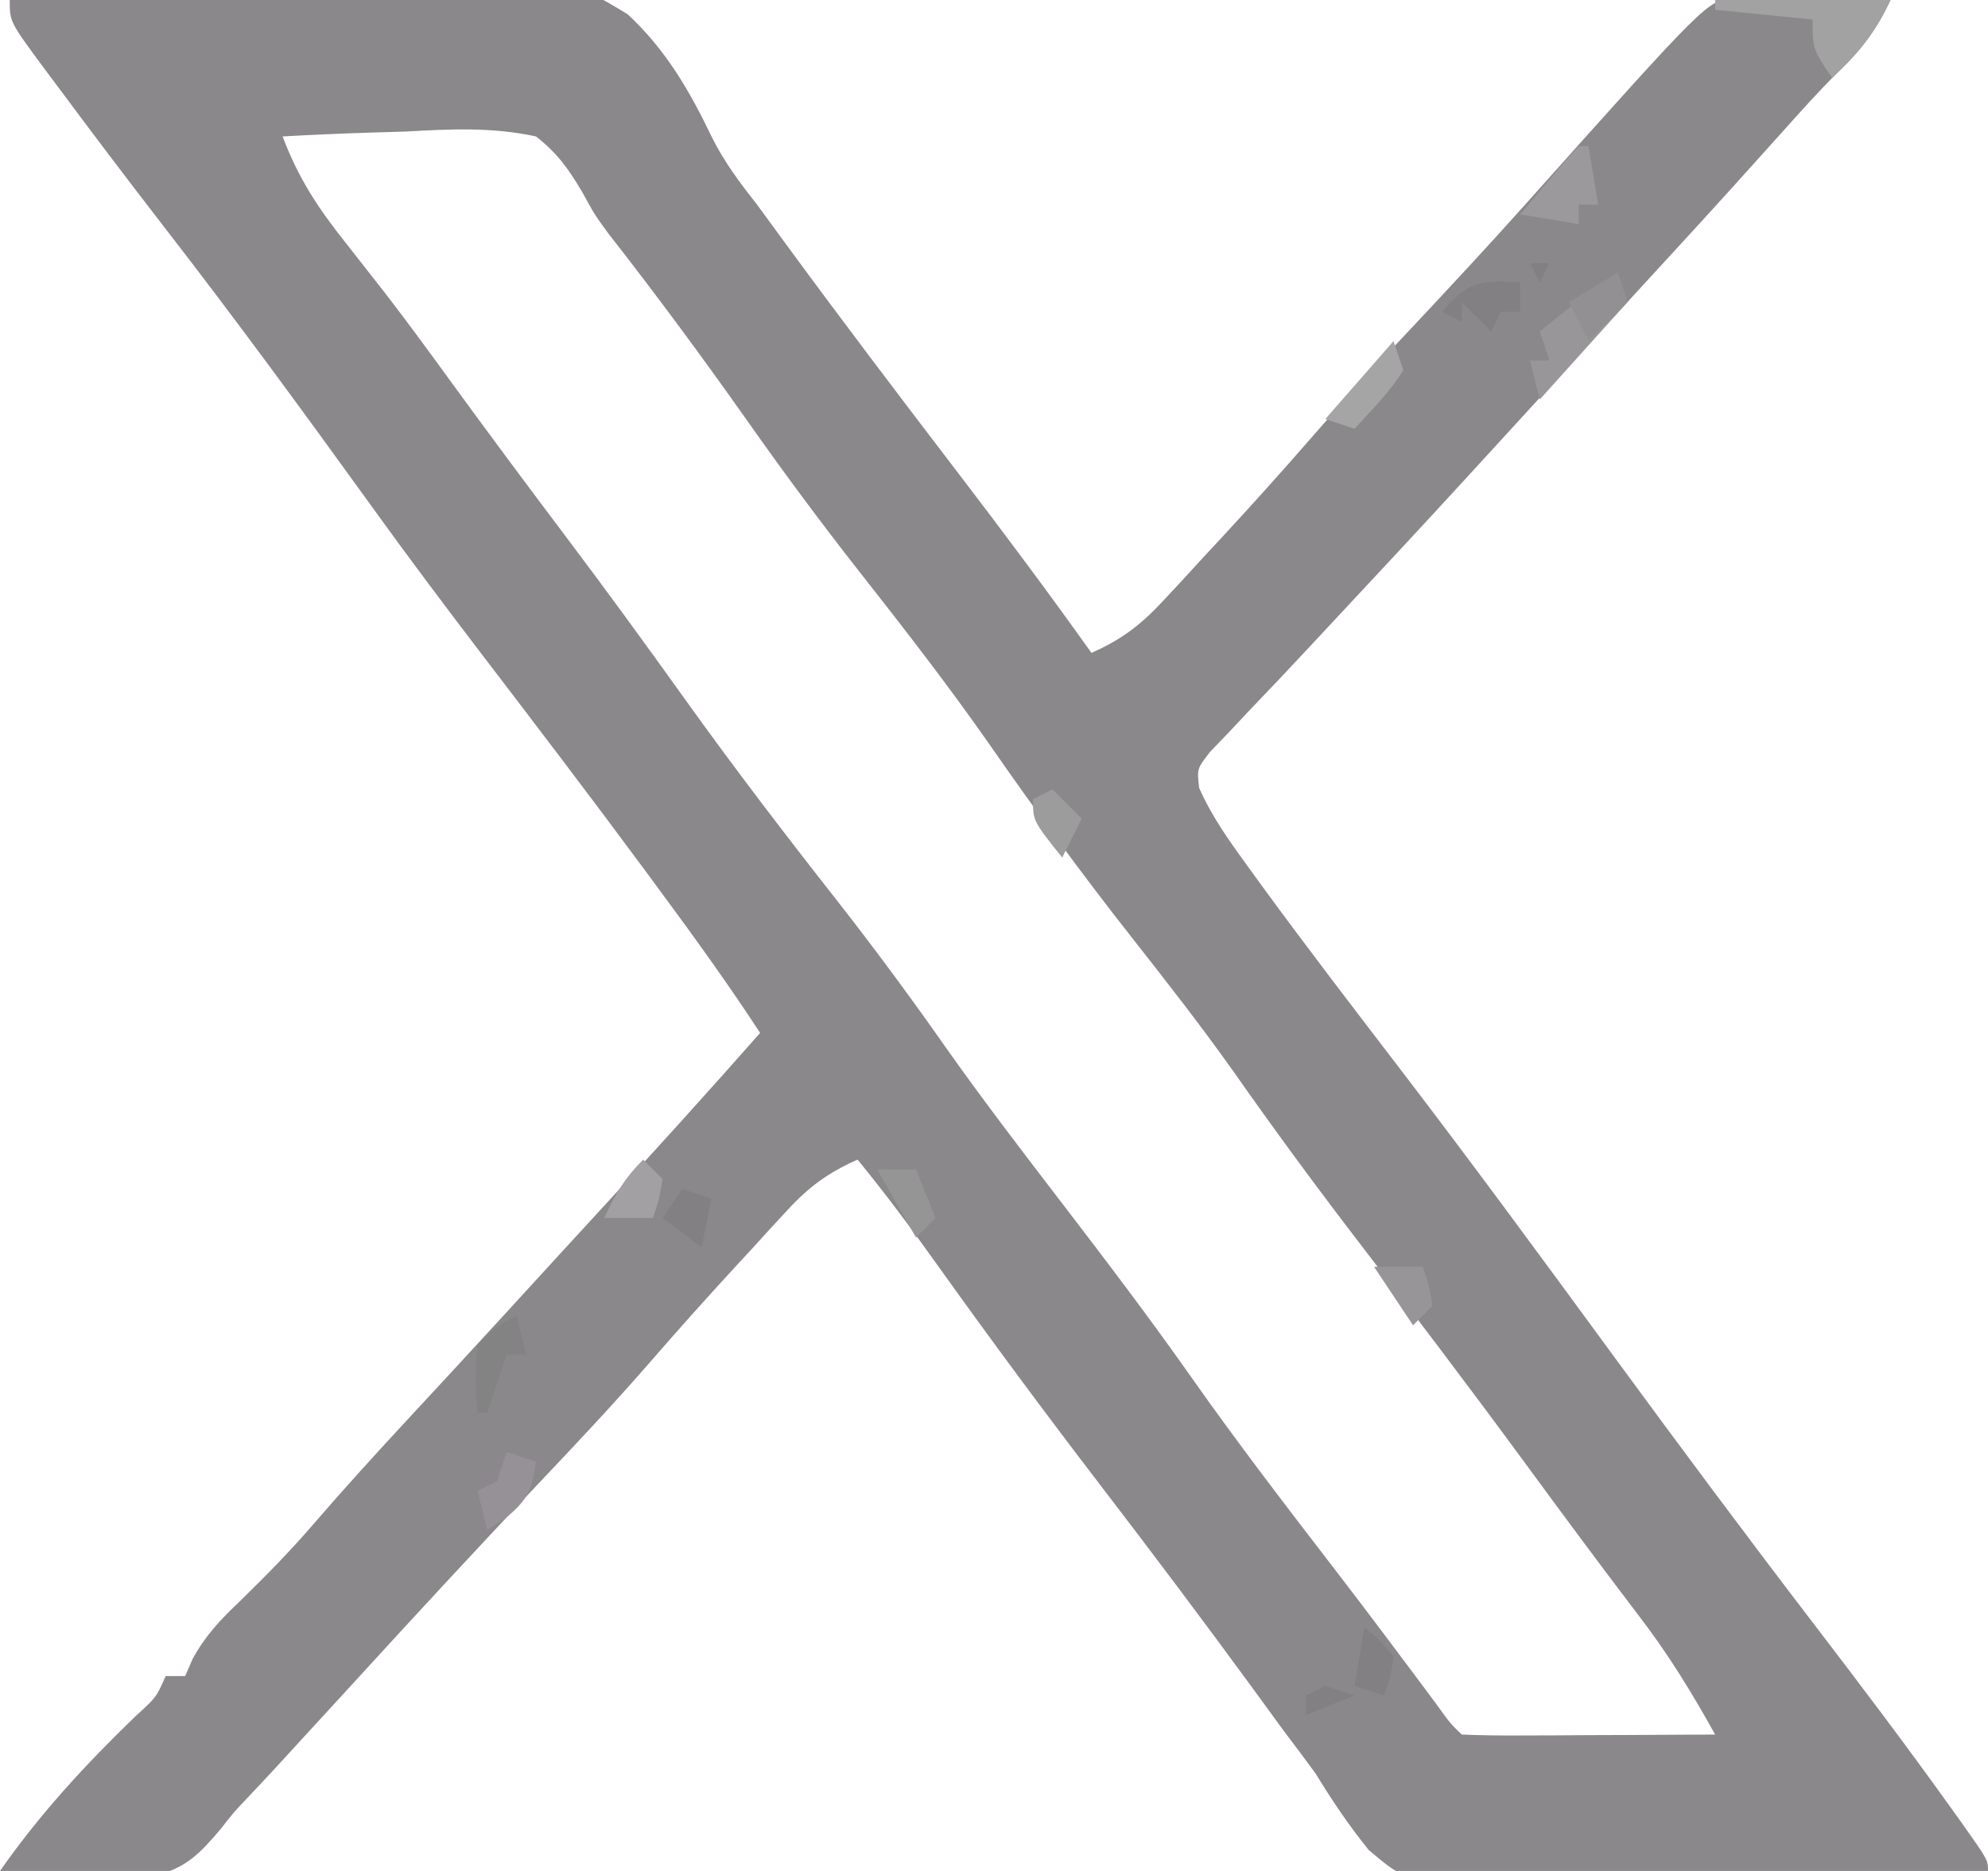 <?xml version="1.0" encoding="UTF-8"?>
<svg version="1.1" xmlns="http://www.w3.org/2000/svg" width="204" height="192">
<path d="M0 0 C7.745 -0.373 15.487 -0.656 23.238 -0.829 C26.84 -0.912 30.435 -1.024 34.033 -1.207 C57.144 -2.35 57.144 -2.35 63.418 1.474 C67.301 5.083 69.764 9.306 72.038 14.054 C73.298 16.603 74.917 18.751 76.672 20.98 C77.698 22.383 78.724 23.785 79.75 25.188 C85.549 33.09 91.469 40.895 97.425 48.679 C102.043 54.722 106.589 60.804 111 67 C114.118 65.626 116.119 64.082 118.426 61.586 C119.058 60.907 119.69 60.227 120.342 59.527 C121.317 58.462 121.317 58.462 122.312 57.375 C123.271 56.344 123.271 56.344 124.248 55.293 C127.402 51.886 130.504 48.441 133.551 44.938 C136.905 41.082 140.372 37.345 143.875 33.625 C147.79 29.451 151.688 25.269 155.5 21 C174.216 0.05 174.216 0.05 176.766 -0.114 C177.515 -0.108 178.264 -0.103 179.035 -0.098 C179.844 -0.094 180.653 -0.091 181.486 -0.088 C182.762 -0.075 182.762 -0.075 184.062 -0.062 C184.917 -0.058 185.771 -0.053 186.65 -0.049 C188.767 -0.037 190.883 -0.019 193 0 C191.574 3.056 190.038 5.069 187.598 7.41 C185.607 9.391 183.747 11.469 181.875 13.562 C178.481 17.355 175.067 21.126 171.625 24.875 C170.933 25.628 170.933 25.628 170.228 26.397 C169.288 27.421 168.348 28.444 167.407 29.468 C165.561 31.478 163.716 33.491 161.871 35.504 C160.954 36.505 160.037 37.505 159.119 38.506 C156.862 40.967 154.608 43.43 152.355 45.895 C147.812 50.864 143.249 55.813 138.646 60.728 C136.849 62.649 135.057 64.574 133.266 66.5 C131.292 68.622 129.305 70.723 127.297 72.812 C126.56 73.596 125.822 74.38 125.062 75.188 C124.435 75.841 123.807 76.495 123.16 77.168 C121.823 78.902 121.823 78.902 122.055 80.867 C123.379 83.854 125.141 86.291 127.062 88.938 C127.497 89.537 127.931 90.136 128.378 90.753 C133.092 97.213 137.967 103.552 142.828 109.902 C150.257 119.614 157.485 129.469 164.709 139.334 C171.47 148.562 178.295 157.73 185.25 166.812 C189.911 172.904 194.535 179.013 199 185.25 C199.623 186.118 199.623 186.118 200.259 187.003 C203 190.871 203 190.871 203 192 C195.185 192.232 187.372 192.41 179.554 192.518 C175.923 192.57 172.295 192.641 168.666 192.754 C165.157 192.864 161.652 192.923 158.142 192.949 C156.163 192.976 154.185 193.054 152.207 193.133 C143.351 193.138 143.351 193.138 139.462 189.862 C137.416 187.329 135.693 184.778 134 182 C132.92 180.525 131.828 179.059 130.719 177.605 C129.644 176.134 128.571 174.661 127.5 173.188 C122.394 166.206 117.2 159.301 111.938 152.438 C106.216 144.972 100.623 137.428 95.16 129.771 C92.535 126.095 89.867 122.495 87 119 C83.991 120.338 82.016 121.776 79.793 124.195 C79.206 124.83 78.619 125.464 78.014 126.117 C77.411 126.78 76.808 127.442 76.188 128.125 C75.301 129.084 75.301 129.084 74.396 130.062 C71.393 133.325 68.443 136.628 65.535 139.977 C61.881 144.172 58.08 148.215 54.25 152.25 C47.767 159.109 41.363 166.03 35 173 C32.899 175.295 30.794 177.586 28.688 179.875 C28.208 180.399 27.728 180.922 27.233 181.462 C26.299 182.476 25.357 183.483 24.406 184.481 C22.969 185.997 22.969 185.997 21.641 187.703 C19.55 190.159 18.056 191.77 14.84 192.471 C12.406 192.589 10.056 192.526 7.625 192.375 C6.794 192.348 5.962 192.321 5.105 192.293 C3.069 192.223 1.034 192.115 -1 192 C3.128 186.104 7.746 181.104 12.926 176.102 C15.042 174.175 15.042 174.175 16 172 C16.66 172 17.32 172 18 172 C18.254 171.417 18.508 170.835 18.77 170.234 C20.133 167.758 21.642 166.195 23.688 164.25 C26.321 161.683 28.851 159.1 31.25 156.312 C34.343 152.72 37.529 149.227 40.75 145.75 C41.266 145.193 41.782 144.636 42.313 144.062 C43.363 142.929 44.413 141.796 45.462 140.663 C49.2 136.622 52.911 132.557 56.628 128.497 C58.034 126.963 59.443 125.43 60.852 123.898 C66.291 117.982 71.686 112.03 77 106 C73.748 101.019 70.284 96.221 66.75 91.438 C66.146 90.618 65.542 89.799 64.919 88.955 C59.534 81.675 54.047 74.475 48.546 67.281 C44.669 62.206 40.84 57.106 37.109 51.922 C30.141 42.27 23.108 32.657 15.812 23.25 C12.118 18.473 8.472 13.664 4.875 8.812 C4.389 8.164 3.903 7.515 3.402 6.847 C0 2.232 0 2.232 0 0 Z M28 14 C29.604 18.26 31.594 21.299 34.438 24.875 C35.347 26.031 36.254 27.189 37.16 28.348 C37.63 28.947 38.099 29.547 38.583 30.165 C40.905 33.171 43.14 36.241 45.375 39.312 C49.165 44.513 53 49.675 56.875 54.812 C61.122 60.445 65.27 66.139 69.375 71.875 C74.409 78.901 79.645 85.741 84.984 92.537 C88.809 97.421 92.47 102.384 96.032 107.462 C99.882 112.915 103.938 118.204 108 123.5 C112.489 129.354 116.942 135.216 121.188 141.25 C125.898 147.945 130.87 154.428 135.863 160.914 C139.419 165.534 142.909 170.2 146.391 174.875 C147.828 176.874 147.828 176.874 149 178 C150.927 178.087 152.857 178.107 154.785 178.098 C155.955 178.094 157.125 178.091 158.33 178.088 C159.562 178.08 160.793 178.071 162.062 178.062 C163.298 178.058 164.534 178.053 165.807 178.049 C168.871 178.037 171.936 178.021 175 178 C172.603 173.675 170.147 169.677 167.125 165.75 C163.173 160.56 159.293 155.325 155.438 150.062 C149.616 142.131 143.669 134.303 137.686 126.493 C133.585 121.125 129.601 115.697 125.721 110.168 C122.34 105.388 118.745 100.789 115.125 96.188 C110.047 89.73 105.227 83.15 100.544 76.402 C96.262 70.274 91.695 64.398 87.075 58.524 C83.14 53.508 79.365 48.412 75.696 43.2 C71.089 36.668 66.333 30.228 61.407 23.933 C60 22 60 22 58.777 19.763 C57.357 17.352 56.208 15.733 54 14 C49.503 13.026 45.199 13.242 40.625 13.5 C38.805 13.554 38.805 13.554 36.949 13.609 C33.963 13.703 30.983 13.835 28 14 Z " fill="#8A888A" transform="translate(1,0)"/>
<path d="M0 0 C5.94 0 11.88 0 18 0 C16.218 3.563 14.832 5.356 12 8 C10 5 10 5 10 2 C6.7 1.67 3.4 1.34 0 1 C0 0.67 0 0.34 0 0 Z " fill="#A2A2A3" transform="translate(176,0)"/>
<path d="M0 0 C0.33 0.99 0.66 1.98 1 3 C-1.97 6.3 -4.94 9.6 -8 13 C-8.33 11.68 -8.66 10.36 -9 9 C-8.34 9 -7.68 9 -7 9 C-7.33 8.01 -7.66 7.02 -8 6 C-5.385 3.88 -2.804 1.869 0 0 Z " fill="#989699" transform="translate(166,28)"/>
<path d="M0 0 C0.33 0 0.66 0 1 0 C1.33 1.98 1.66 3.96 2 6 C1.34 6 0.68 6 0 6 C0 6.66 0 7.32 0 8 C-2.97 7.505 -2.97 7.505 -6 7 C-5.024 5.83 -4.044 4.664 -3.062 3.5 C-2.517 2.85 -1.972 2.201 -1.41 1.531 C-0.712 0.773 -0.712 0.773 0 0 Z " fill="#9B999B" transform="translate(162,15)"/>
<path d="M0 0 C1.562 1.25 1.562 1.25 3 3 C2.688 5.188 2.688 5.188 2 7 C1.01 6.67 0.02 6.34 -1 6 C-0.67 4.02 -0.34 2.04 0 0 Z M-4 6 C-3.01 6.33 -2.02 6.66 -1 7 C-2.65 7.66 -4.3 8.32 -6 9 C-6 8.34 -6 7.68 -6 7 C-5.34 6.67 -4.68 6.34 -4 6 Z " fill="#828083" transform="translate(140,167)"/>
<path d="M0 0 C0.99 0.33 1.98 0.66 3 1 C2.602 3.886 2.21 4.822 -0.062 6.75 C-0.702 7.162 -1.341 7.575 -2 8 C-2.33 6.68 -2.66 5.36 -3 4 C-2.34 3.67 -1.68 3.34 -1 3 C-0.67 2.01 -0.34 1.02 0 0 Z " fill="#959196" transform="translate(52,149)"/>
<path d="M0 0 C0.33 1.32 0.66 2.64 1 4 C0.34 4 -0.32 4 -1 4 C-1.66 5.98 -2.32 7.96 -3 10 C-3.33 10 -3.66 10 -4 10 C-4.25 6.688 -4.25 6.688 -4 3 C-2 1.062 -2 1.062 0 0 Z " fill="#838383" transform="translate(53,135)"/>
<path d="M0 0 C0.66 0 1.32 0 2 0 C1.67 0.66 1.34 1.32 1 2 C0.67 1.34 0.34 0.68 0 0 Z M-1 2 C-1 2.99 -1 3.98 -1 5 C-1.66 5 -2.32 5 -3 5 C-3.33 5.66 -3.66 6.32 -4 7 C-4.99 6.01 -5.98 5.02 -7 4 C-7 4.66 -7 5.32 -7 6 C-7.66 5.67 -8.32 5.34 -9 5 C-6.534 1.885 -4.892 1.684 -1 2 Z " fill="#828083" transform="translate(157,27)"/>
<path d="M0 0 C0.66 0.66 1.32 1.32 2 2 C1.625 4.125 1.625 4.125 1 6 C-0.65 6 -2.3 6 -4 6 C-2.848 3.532 -1.952 1.952 0 0 Z " fill="#A2A0A2" transform="translate(66,119)"/>
<path d="M0 0 C0.33 0.99 0.66 1.98 1 3 C-0.404 5.264 -2.197 7.021 -4 9 C-4.99 8.67 -5.98 8.34 -7 8 C-4.69 5.36 -2.38 2.72 0 0 Z " fill="#A5A5A5" transform="translate(143,35)"/>
<path d="M0 0 C1.65 0 3.3 0 5 0 C5.625 1.875 5.625 1.875 6 4 C5.34 4.66 4.68 5.32 4 6 C2.68 4.02 1.36 2.04 0 0 Z " fill="#979597" transform="translate(141,130)"/>
<path d="M0 0 C1.32 0 2.64 0 4 0 C4.66 1.65 5.32 3.3 6 5 C5.34 5.66 4.68 6.32 4 7 C2.02 3.535 2.02 3.535 0 0 Z " fill="#959595" transform="translate(90,120)"/>
<path d="M0 0 C0.99 0.33 1.98 0.66 3 1 C2.67 2.65 2.34 4.3 2 6 C0.68 5.01 -0.64 4.02 -2 3 C-1.34 2.01 -0.68 1.02 0 0 Z " fill="#828083" transform="translate(70,122)"/>
<path d="M0 0 C0.99 0.99 1.98 1.98 3 3 C2.34 4.32 1.68 5.64 1 7 C-2 3.25 -2 3.25 -2 1 C-1.34 0.67 -0.68 0.34 0 0 Z " fill="#9C9C9C" transform="translate(108,81)"/>
<path d="M0 0 C0.33 0.99 0.66 1.98 1 3 C-0.32 4.32 -1.64 5.64 -3 7 C-3.66 5.68 -4.32 4.36 -5 3 C-3.35 2.01 -1.7 1.02 0 0 Z " fill="#929093" transform="translate(166,28)"/>
</svg>
